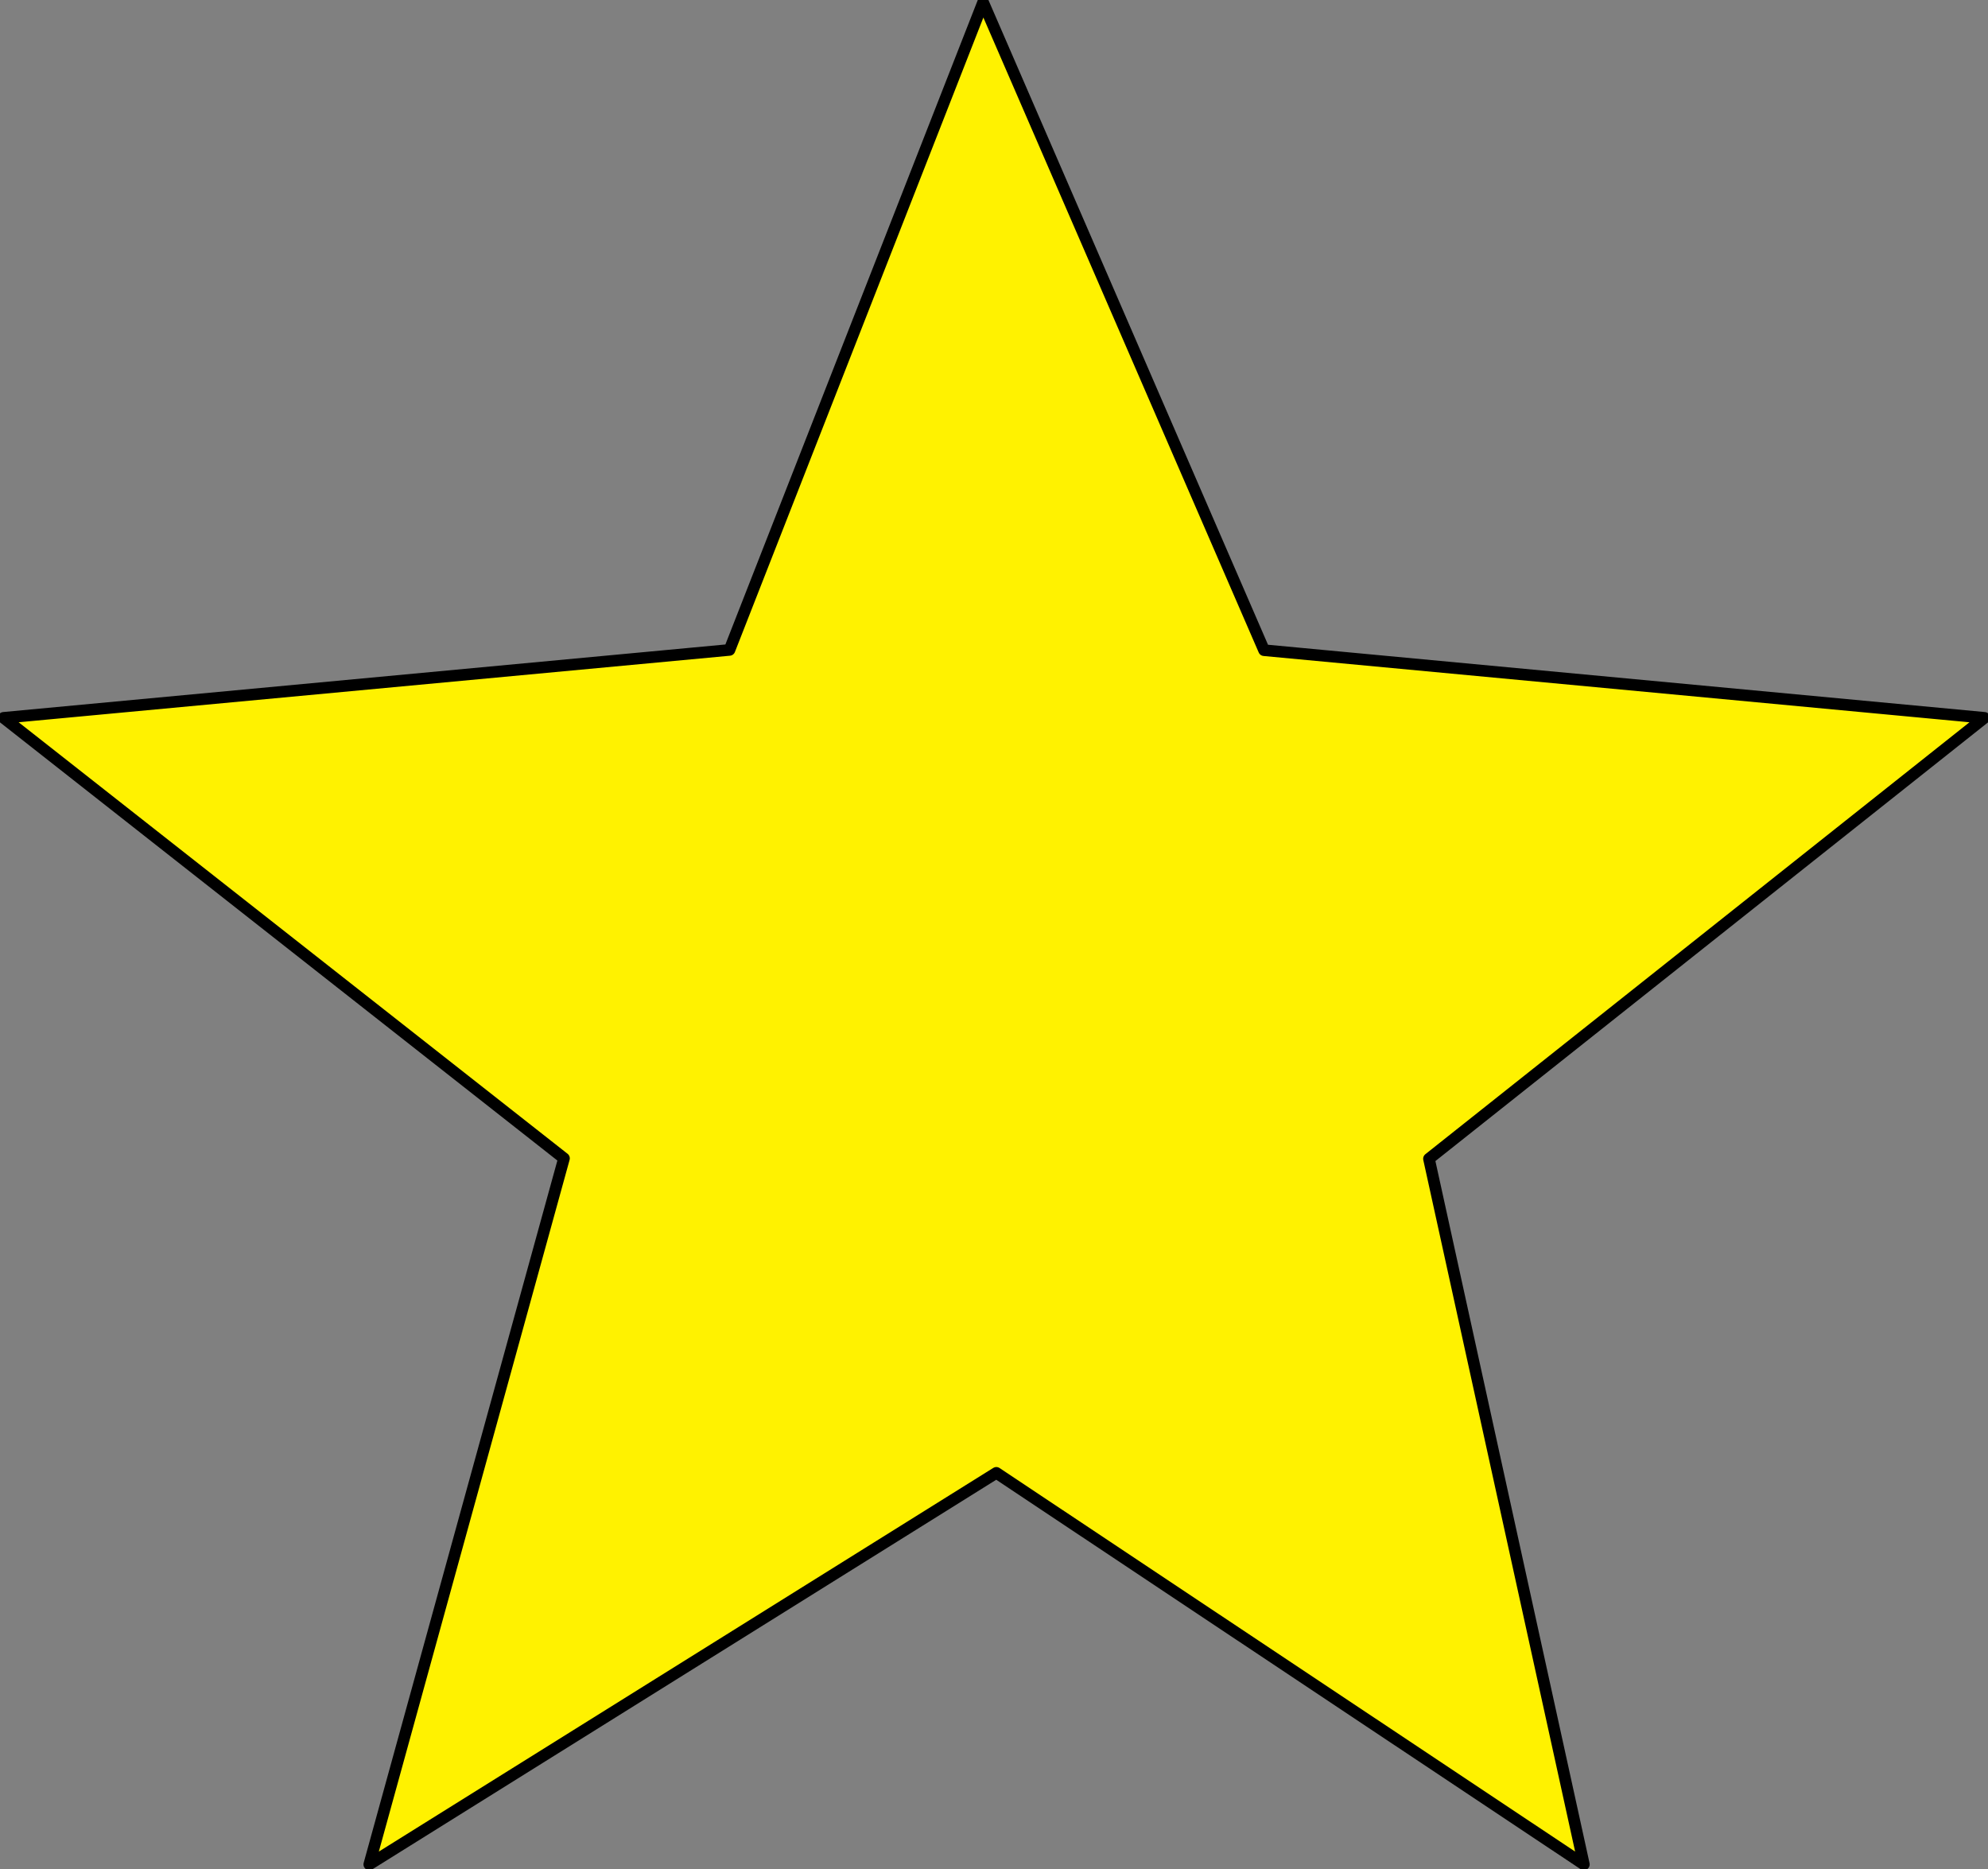 <svg xmlns="http://www.w3.org/2000/svg" width="171.245" height="160.998"><rect width="100%" height="100%" fill="#808080" stroke="none"/><path fill="#fff200" d="M48.582 99.765.31 61.824l62.527-5.848L84.684.2l24.2 55.8 62.05 5.825L123.09 99.8l13.344 60.774-50.61-33.723-54.015 33.723 16.773-60.809"/><path fill="none" stroke="#000" stroke-linecap="round" stroke-linejoin="round" d="M48.582 99.765.31 61.824l62.527-5.848L84.684.2l24.2 55.8 62.05 5.825L123.09 99.8l13.344 60.774-50.61-33.723-54.015 33.723zm0 0"/></svg>
